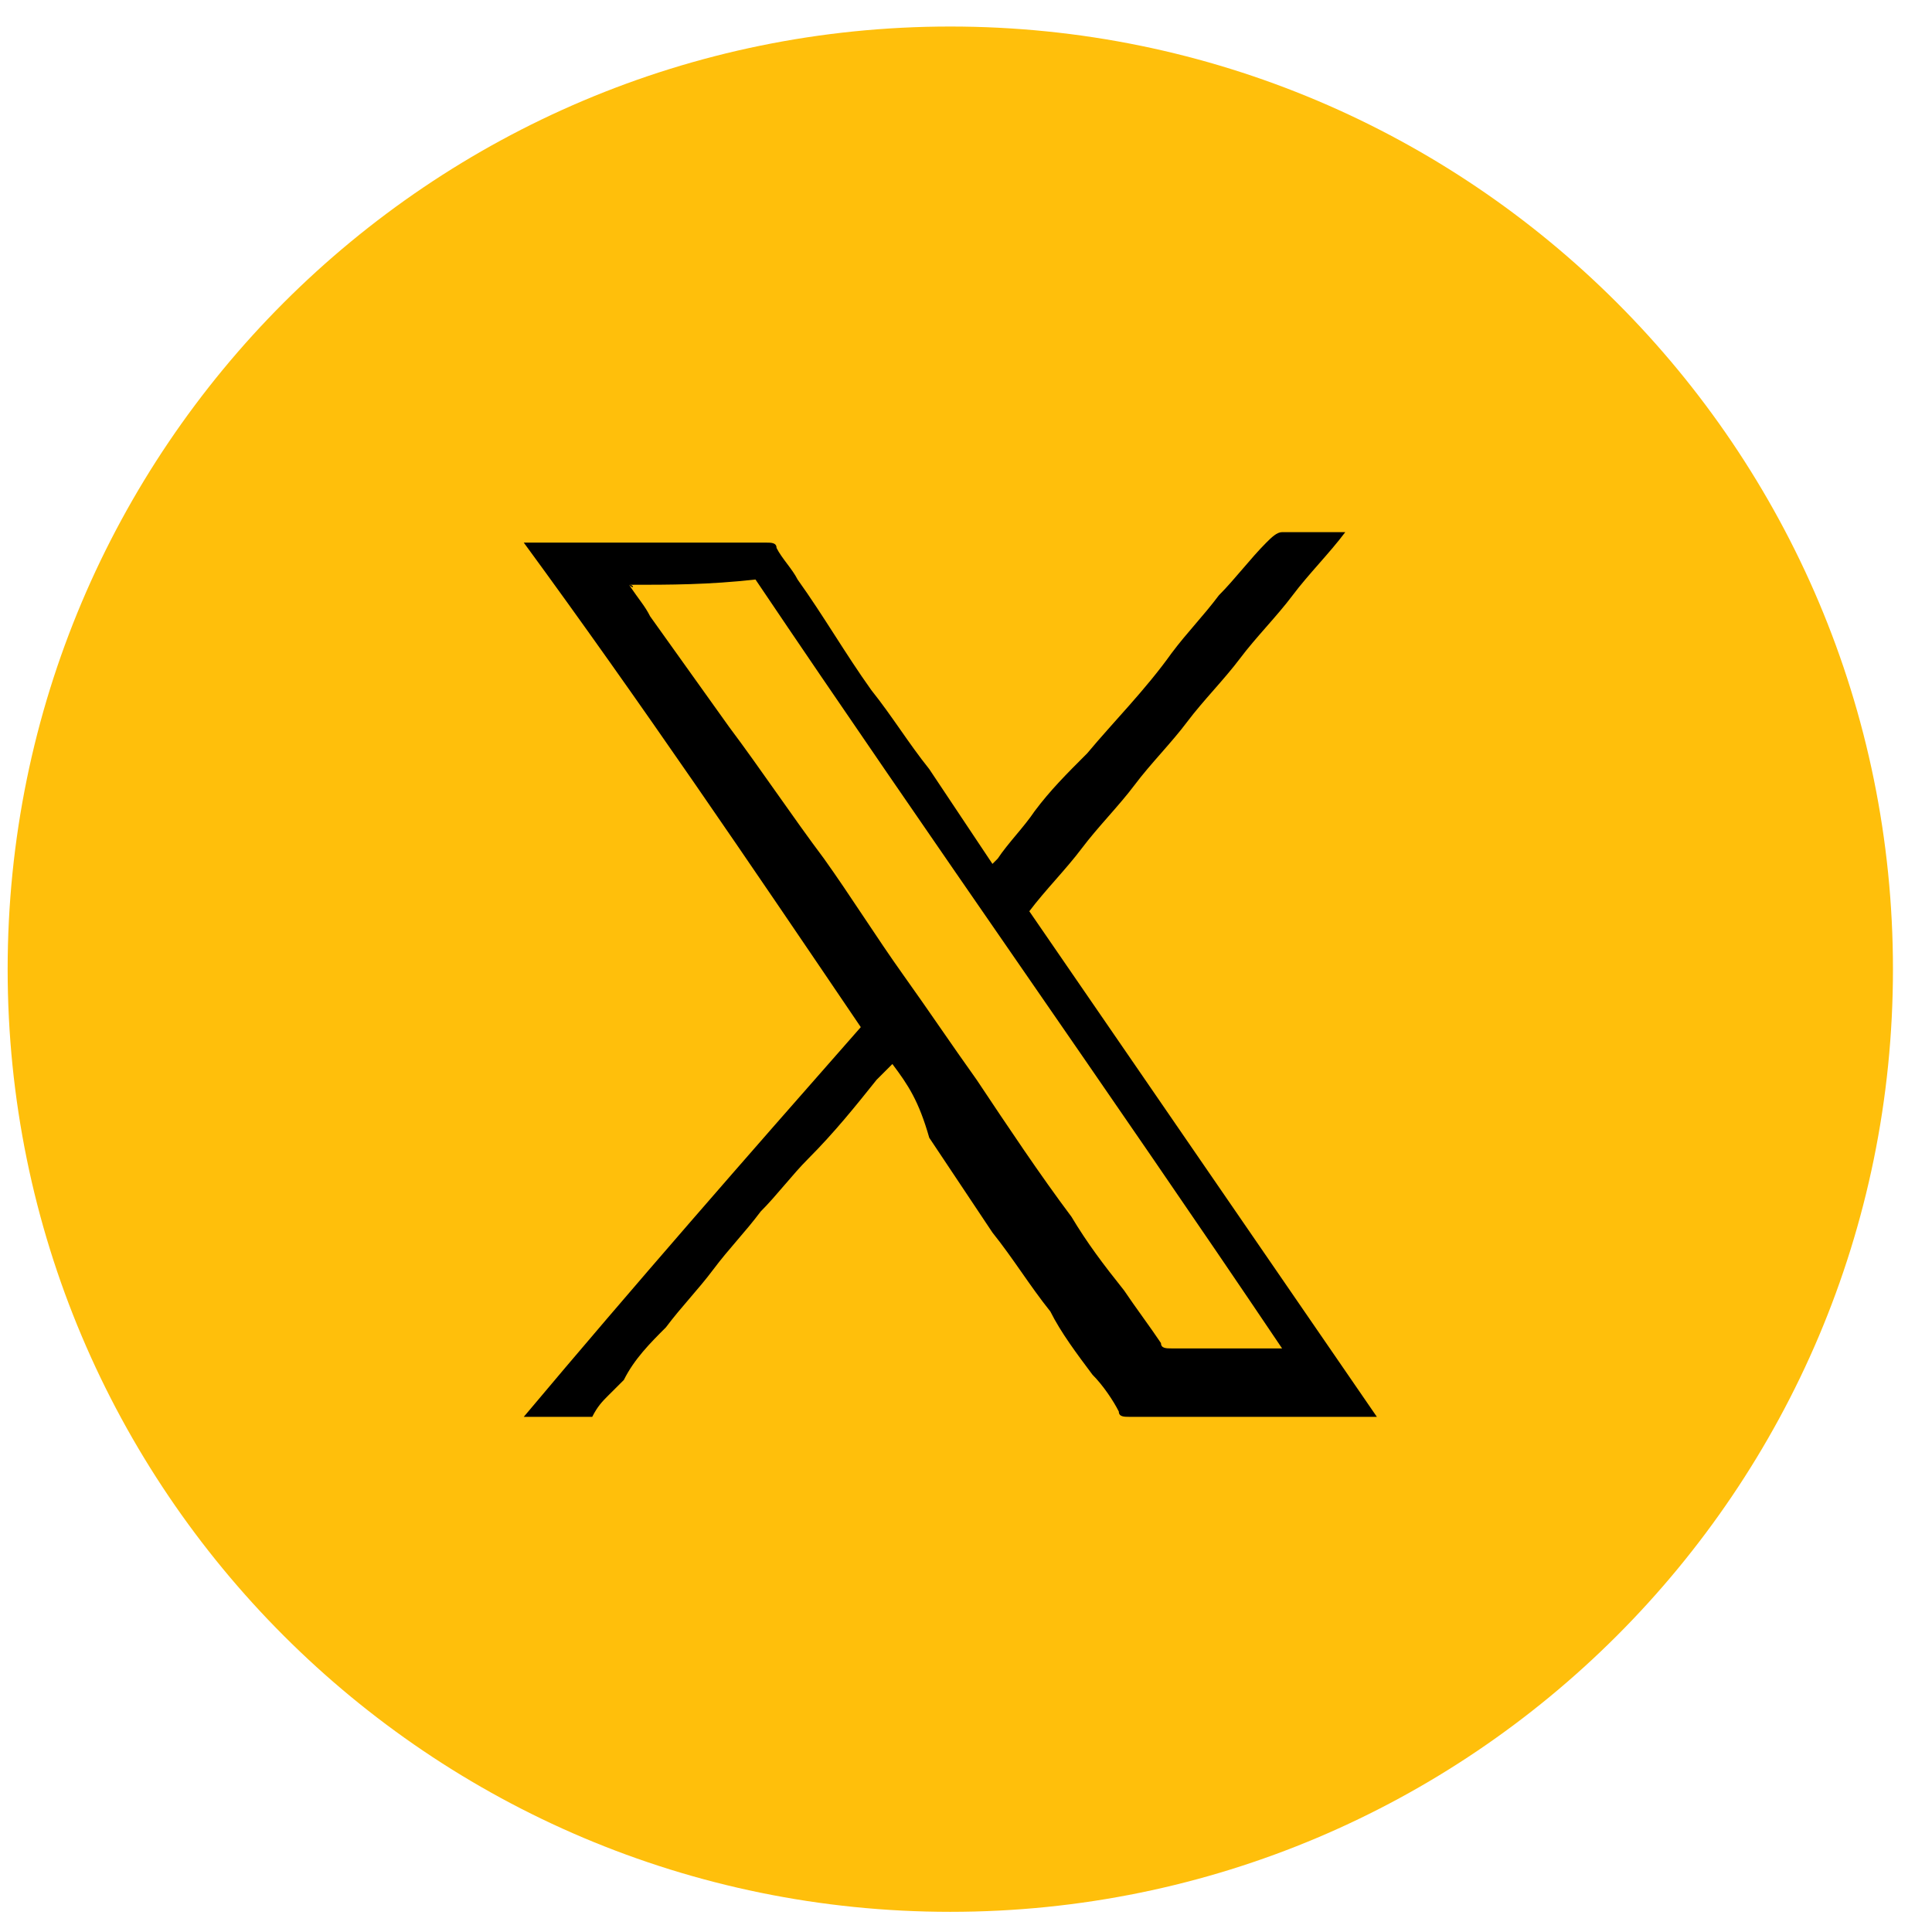 <svg width="48" height="48" viewBox="0 0 48 48" fill="none" xmlns="http://www.w3.org/2000/svg">
<path d="M23.61 47.499C36.545 47.499 47.03 37.014 47.03 24.08C47.03 11.145 36.545 0.659 23.61 0.659C10.676 0.659 0.19 11.145 0.19 24.08C0.19 37.014 10.676 47.499 23.61 47.499Z" fill="#FFBF0B"/>
<path d="M22.171 26.435C22.041 26.566 21.91 26.696 21.779 26.827C21.256 27.481 20.732 28.135 20.078 28.79C19.686 29.182 19.293 29.706 18.9 30.098C18.508 30.621 18.115 31.015 17.723 31.538C17.33 32.061 16.938 32.453 16.545 32.977C16.153 33.369 15.76 33.762 15.499 34.285C15.368 34.416 15.237 34.547 15.106 34.677C14.975 34.808 14.844 34.94 14.714 35.201C14.19 35.201 13.536 35.201 13.013 35.201C15.76 31.93 18.508 28.79 21.386 25.519C18.639 21.463 15.891 17.407 13.013 13.481C13.405 13.481 13.667 13.481 14.059 13.481C15.76 13.481 17.33 13.481 19.031 13.481C19.162 13.481 19.293 13.482 19.293 13.613C19.424 13.875 19.685 14.136 19.816 14.398C20.471 15.313 20.994 16.23 21.648 17.146C22.171 17.8 22.564 18.454 23.087 19.108C23.611 19.893 24.134 20.678 24.657 21.463L24.788 21.332C25.05 20.939 25.442 20.547 25.704 20.155C26.096 19.631 26.489 19.238 27.012 18.715C27.666 17.93 28.452 17.146 29.106 16.23C29.498 15.706 29.891 15.313 30.283 14.79C30.676 14.397 31.068 13.874 31.461 13.481C31.592 13.351 31.723 13.221 31.853 13.221C32.246 13.221 32.638 13.221 33.162 13.221C33.293 13.221 33.293 13.221 33.423 13.221C33.031 13.744 32.508 14.266 32.115 14.79C31.723 15.313 31.199 15.837 30.807 16.36C30.414 16.883 29.891 17.407 29.498 17.93C29.106 18.454 28.582 18.977 28.19 19.501C27.797 20.024 27.274 20.548 26.881 21.071C26.489 21.594 25.966 22.117 25.573 22.64C28.452 26.827 31.33 31.014 34.208 35.201C32.246 35.201 30.152 35.201 28.19 35.201C28.19 35.201 28.19 35.201 28.059 35.201C27.928 35.201 27.797 35.2 27.797 35.07C27.666 34.808 27.405 34.416 27.143 34.155C26.751 33.631 26.358 33.108 26.096 32.584C25.573 31.93 25.181 31.276 24.657 30.622C24.134 29.837 23.611 29.052 23.087 28.267C22.826 27.351 22.564 26.958 22.171 26.435ZM15.629 14.529C15.76 14.529 15.76 14.66 15.629 14.529C15.891 14.922 16.022 15.052 16.153 15.314C16.807 16.23 17.461 17.145 18.115 18.061C18.9 19.107 19.685 20.285 20.471 21.332C21.125 22.247 21.779 23.294 22.433 24.21C23.087 25.126 23.611 25.911 24.265 26.827C25.05 28.005 25.835 29.183 26.62 30.23C27.012 30.884 27.405 31.406 27.928 32.061C28.19 32.453 28.582 32.976 28.844 33.369C28.844 33.5 28.975 33.501 29.106 33.501C29.891 33.501 30.807 33.501 31.592 33.501C31.592 33.501 31.723 33.501 31.853 33.501C27.536 27.09 23.087 20.808 18.77 14.398C17.592 14.528 16.676 14.529 15.629 14.529Z" fill="black"/>
</svg>
